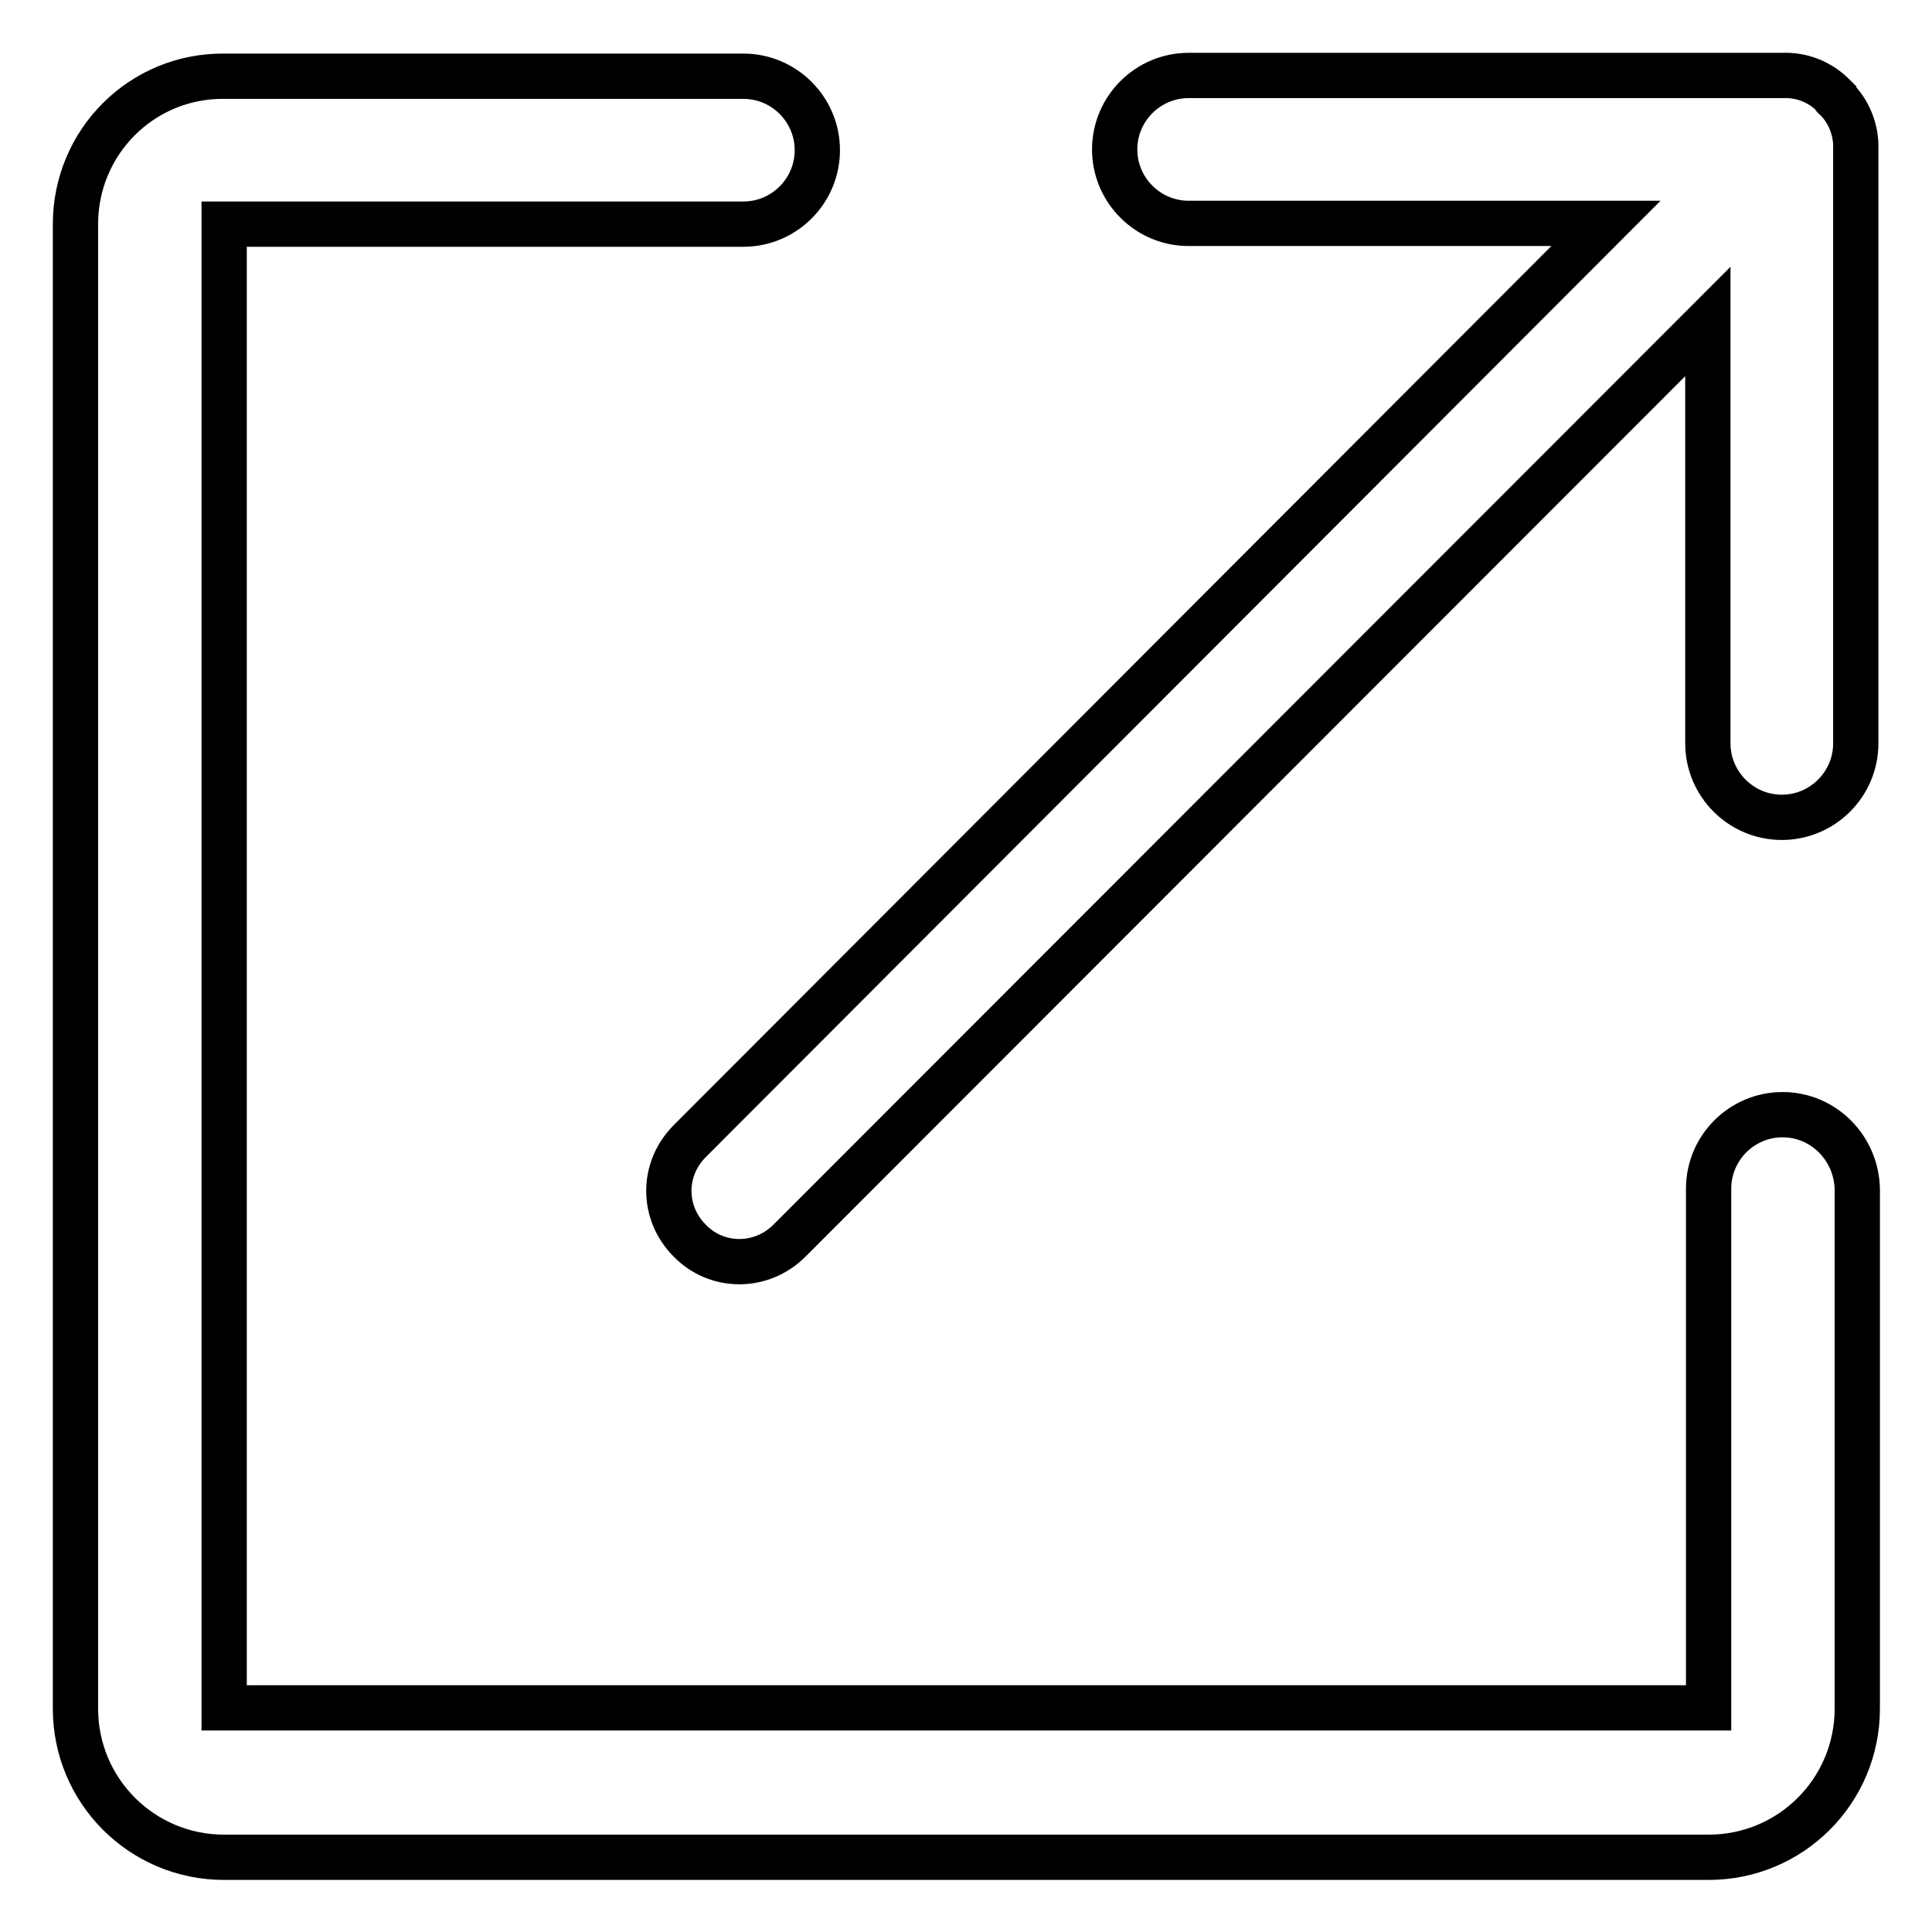 <?xml version="1.0" encoding="utf-8"?>
<!-- Svg Vector Icons : http://www.onlinewebfonts.com/icon -->
<!DOCTYPE svg PUBLIC "-//W3C//DTD SVG 1.1//EN" "http://www.w3.org/Graphics/SVG/1.1/DTD/svg11.dtd">
<svg version="1.1" xmlns="http://www.w3.org/2000/svg" xmlns:xlink="http://www.w3.org/1999/xlink" x="0px" y="0px" viewBox="0 0 256 256" enable-background="new 0 0 256 256" xml:space="preserve">
<g> <path stroke-width="6" fill-opacity="0" stroke="#000000"  d="M236.2,147.7c-5.4,0-9.8,4.4-9.8,9.8v68.8H29.7V29.7h68.8c5.4,0,9.8-4.4,9.8-9.8s-4.4-9.8-9.8-9.8H29.7 C18.8,10,10,18.8,10,29.7v196.7c0,10.9,8.8,19.7,19.7,19.7h196.7c10.9,0,19.7-8.8,19.7-19.7v-68.8 C246,152.1,241.6,147.7,236.2,147.7z M243.1,12.9c-0.1,0-0.1-0.1-0.1-0.2c-1.9-1.9-4.3-2.8-6.8-2.7c0,0,0,0,0,0h-78.7 c-5.4,0-9.8,4.4-9.8,9.8s4.4,9.8,9.8,9.8h55.3L91.4,151.2c-3.7,3.7-3.7,9.5,0,13.2c3.6,3.7,9.5,3.7,13.2,0L226.3,42.6v55.9 c0,5.4,4.4,9.8,9.8,9.8c5.4,0,9.8-4.4,9.8-9.8V19.8C246,17.1,244.9,14.6,243.1,12.9z"/></g>
</svg>